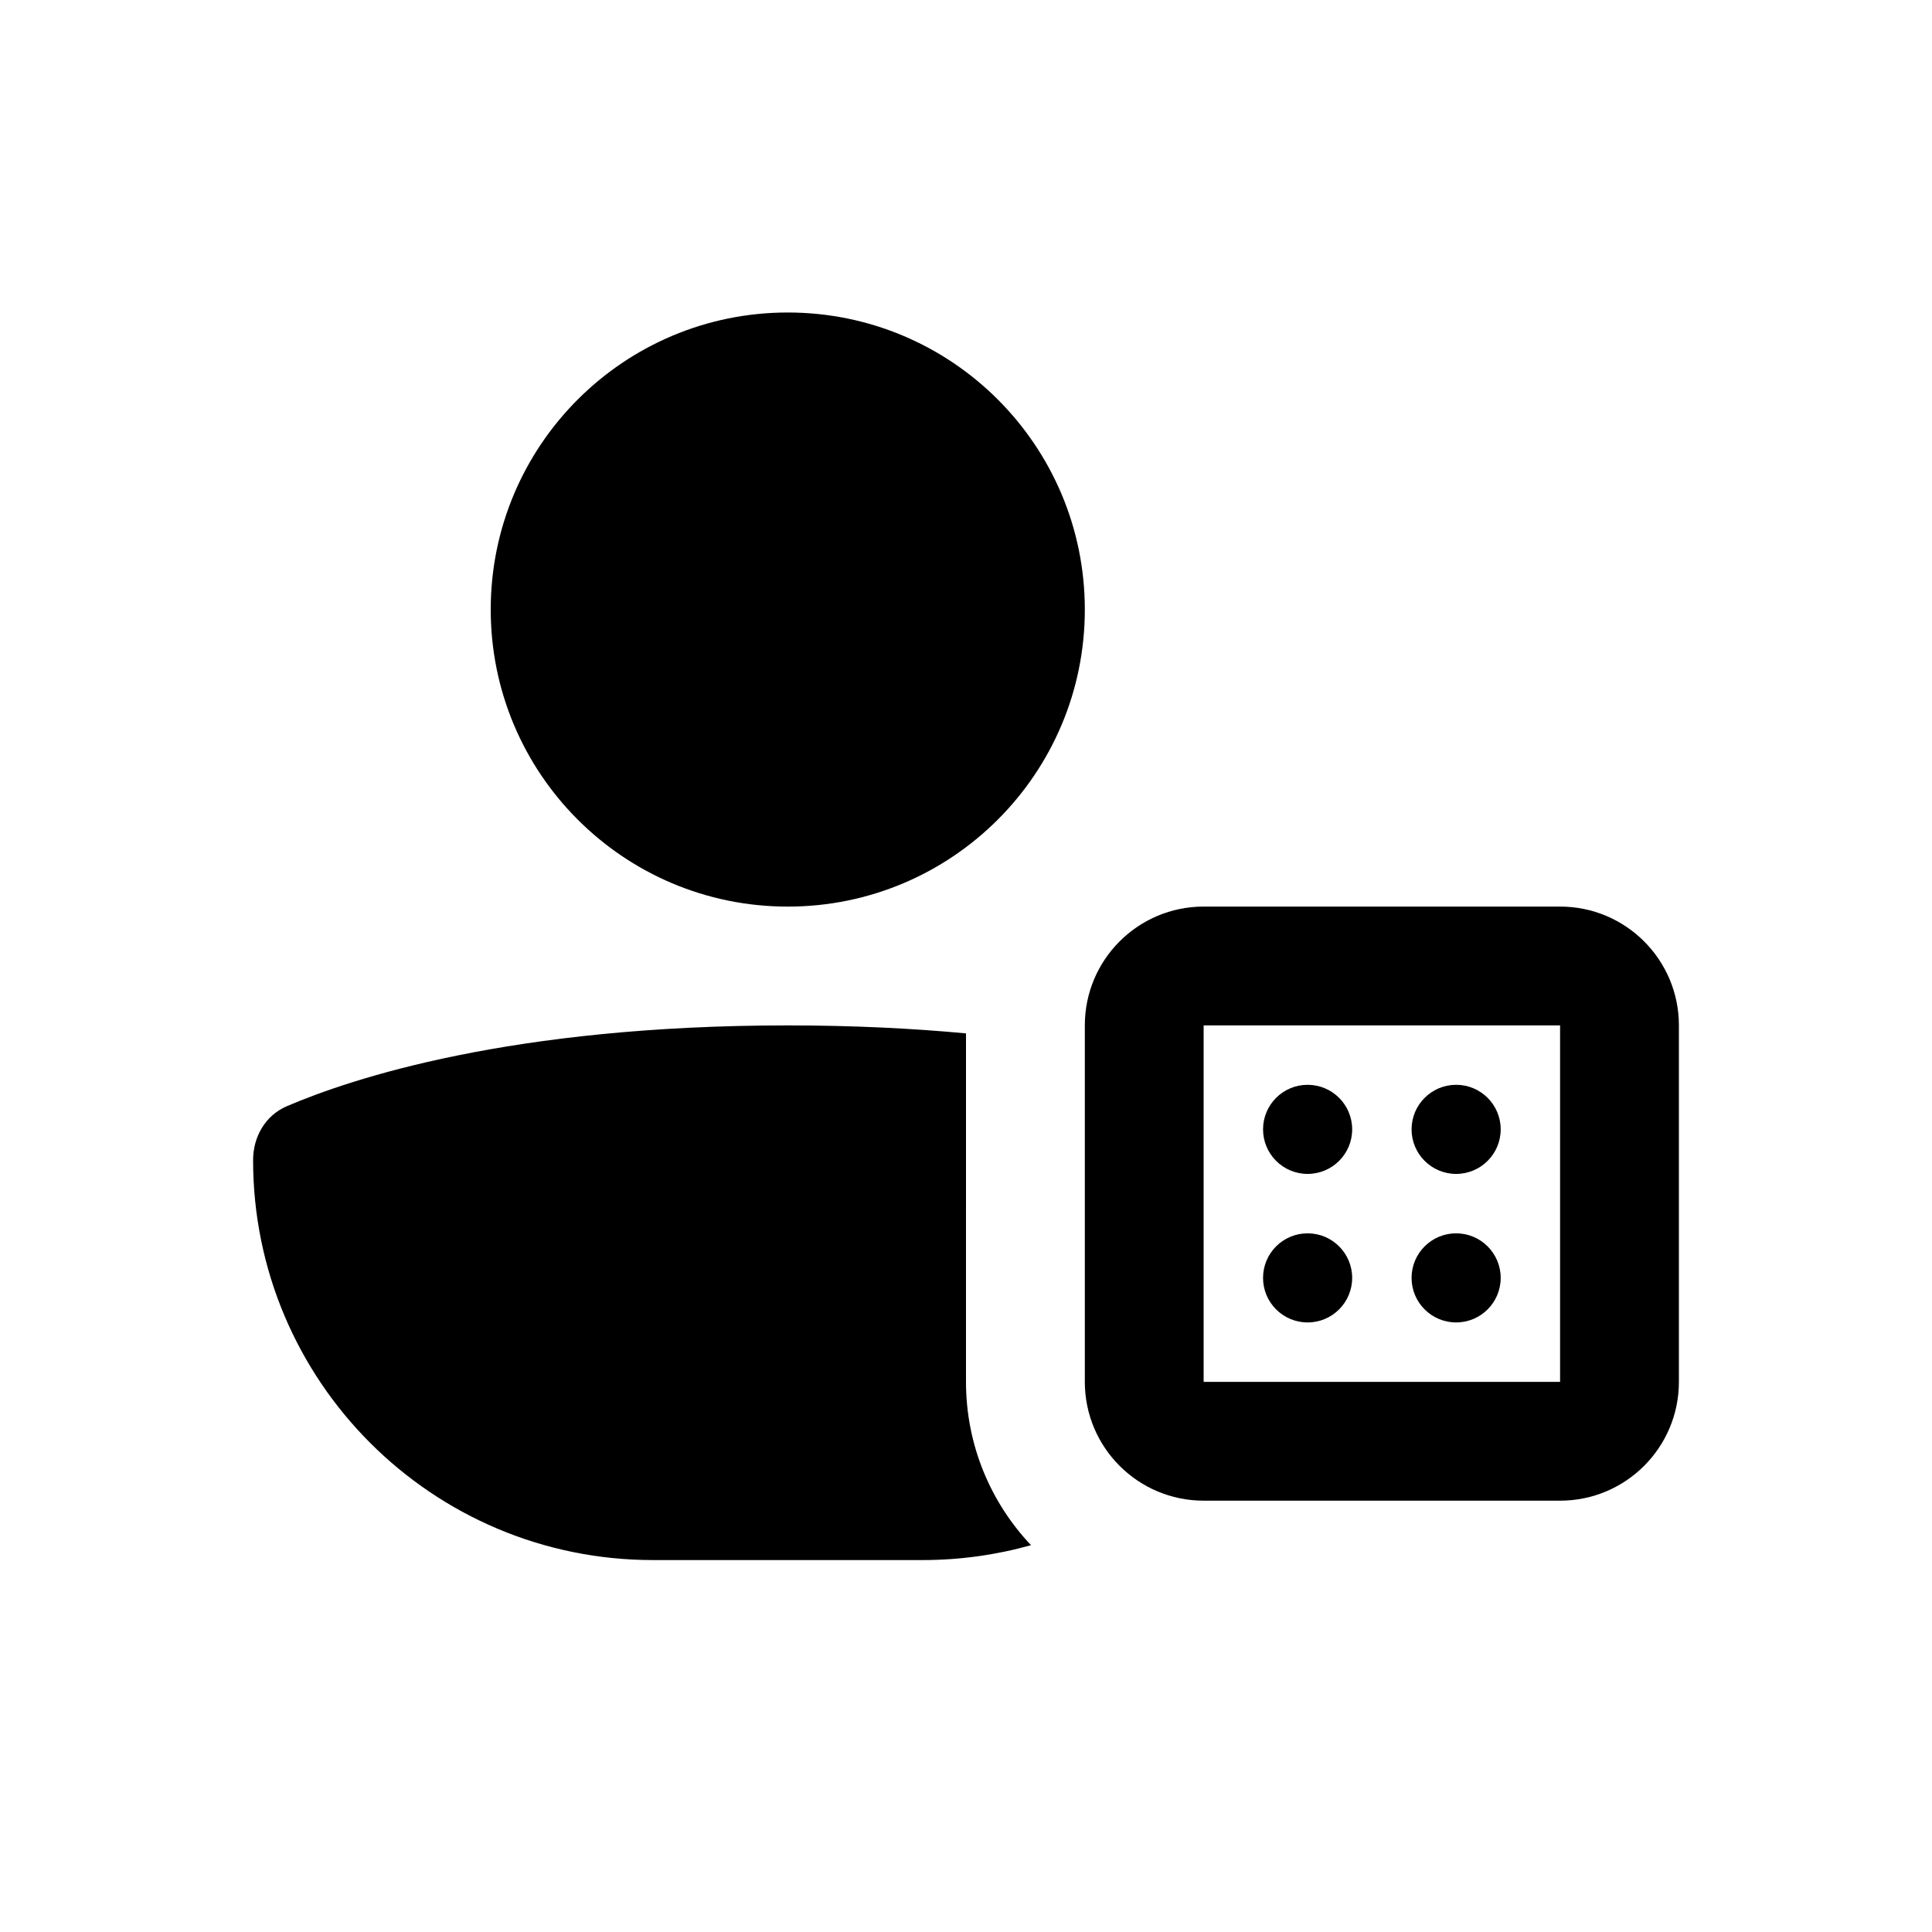 <?xml version="1.0" encoding="UTF-8"?>
<!-- Uploaded to: ICON Repo, www.iconrepo.com, Generator: ICON Repo Mixer Tools -->
<svg fill="#000000" width="800px" height="800px" version="1.1" viewBox="144 144 512 512" xmlns="http://www.w3.org/2000/svg">
 <g>
  <path d="m431.49 305.54c0 43.477-35.246 78.719-78.723 78.719s-78.719-35.242-78.719-78.719c0-43.477 35.242-78.723 78.719-78.723s78.723 35.246 78.723 78.723z"/>
  <path d="m400 417.86c-14.039-1.316-29.758-2.117-47.234-2.117-73.336 0-115.69 14.082-132.78 21.426-5.676 2.438-8.914 8.109-8.914 14.285 0 58.535 47.449 105.98 105.98 105.98h71.426c9.965 0 19.605-1.375 28.75-3.945-10.68-11.285-17.23-26.52-17.23-43.285z"/>
  <path d="m502.34 443.29c0 6.523-5.289 11.809-11.809 11.809-6.523 0-11.809-5.285-11.809-11.809 0-6.519 5.285-11.805 11.809-11.805 6.519 0 11.809 5.285 11.809 11.805z"/>
  <path d="m490.53 494.46c6.519 0 11.809-5.285 11.809-11.805 0-6.523-5.289-11.809-11.809-11.809-6.523 0-11.809 5.285-11.809 11.809 0 6.519 5.285 11.805 11.809 11.805z"/>
  <path d="m541.7 443.29c0 6.523-5.289 11.809-11.809 11.809s-11.809-5.285-11.809-11.809c0-6.519 5.289-11.805 11.809-11.805s11.809 5.285 11.809 11.805z"/>
  <path d="m529.89 494.46c6.519 0 11.809-5.285 11.809-11.805 0-6.523-5.289-11.809-11.809-11.809s-11.809 5.285-11.809 11.809c0 6.519 5.289 11.805 11.809 11.805z"/>
  <path d="m431.49 415.74c0-17.391 14.094-31.488 31.488-31.488h94.461c17.391 0 31.488 14.098 31.488 31.488v94.465c0 17.391-14.098 31.488-31.488 31.488h-94.461c-17.395 0-31.488-14.098-31.488-31.488zm31.488 0h94.461v94.465h-94.461z" fill-rule="evenodd"/>
 </g>
</svg>